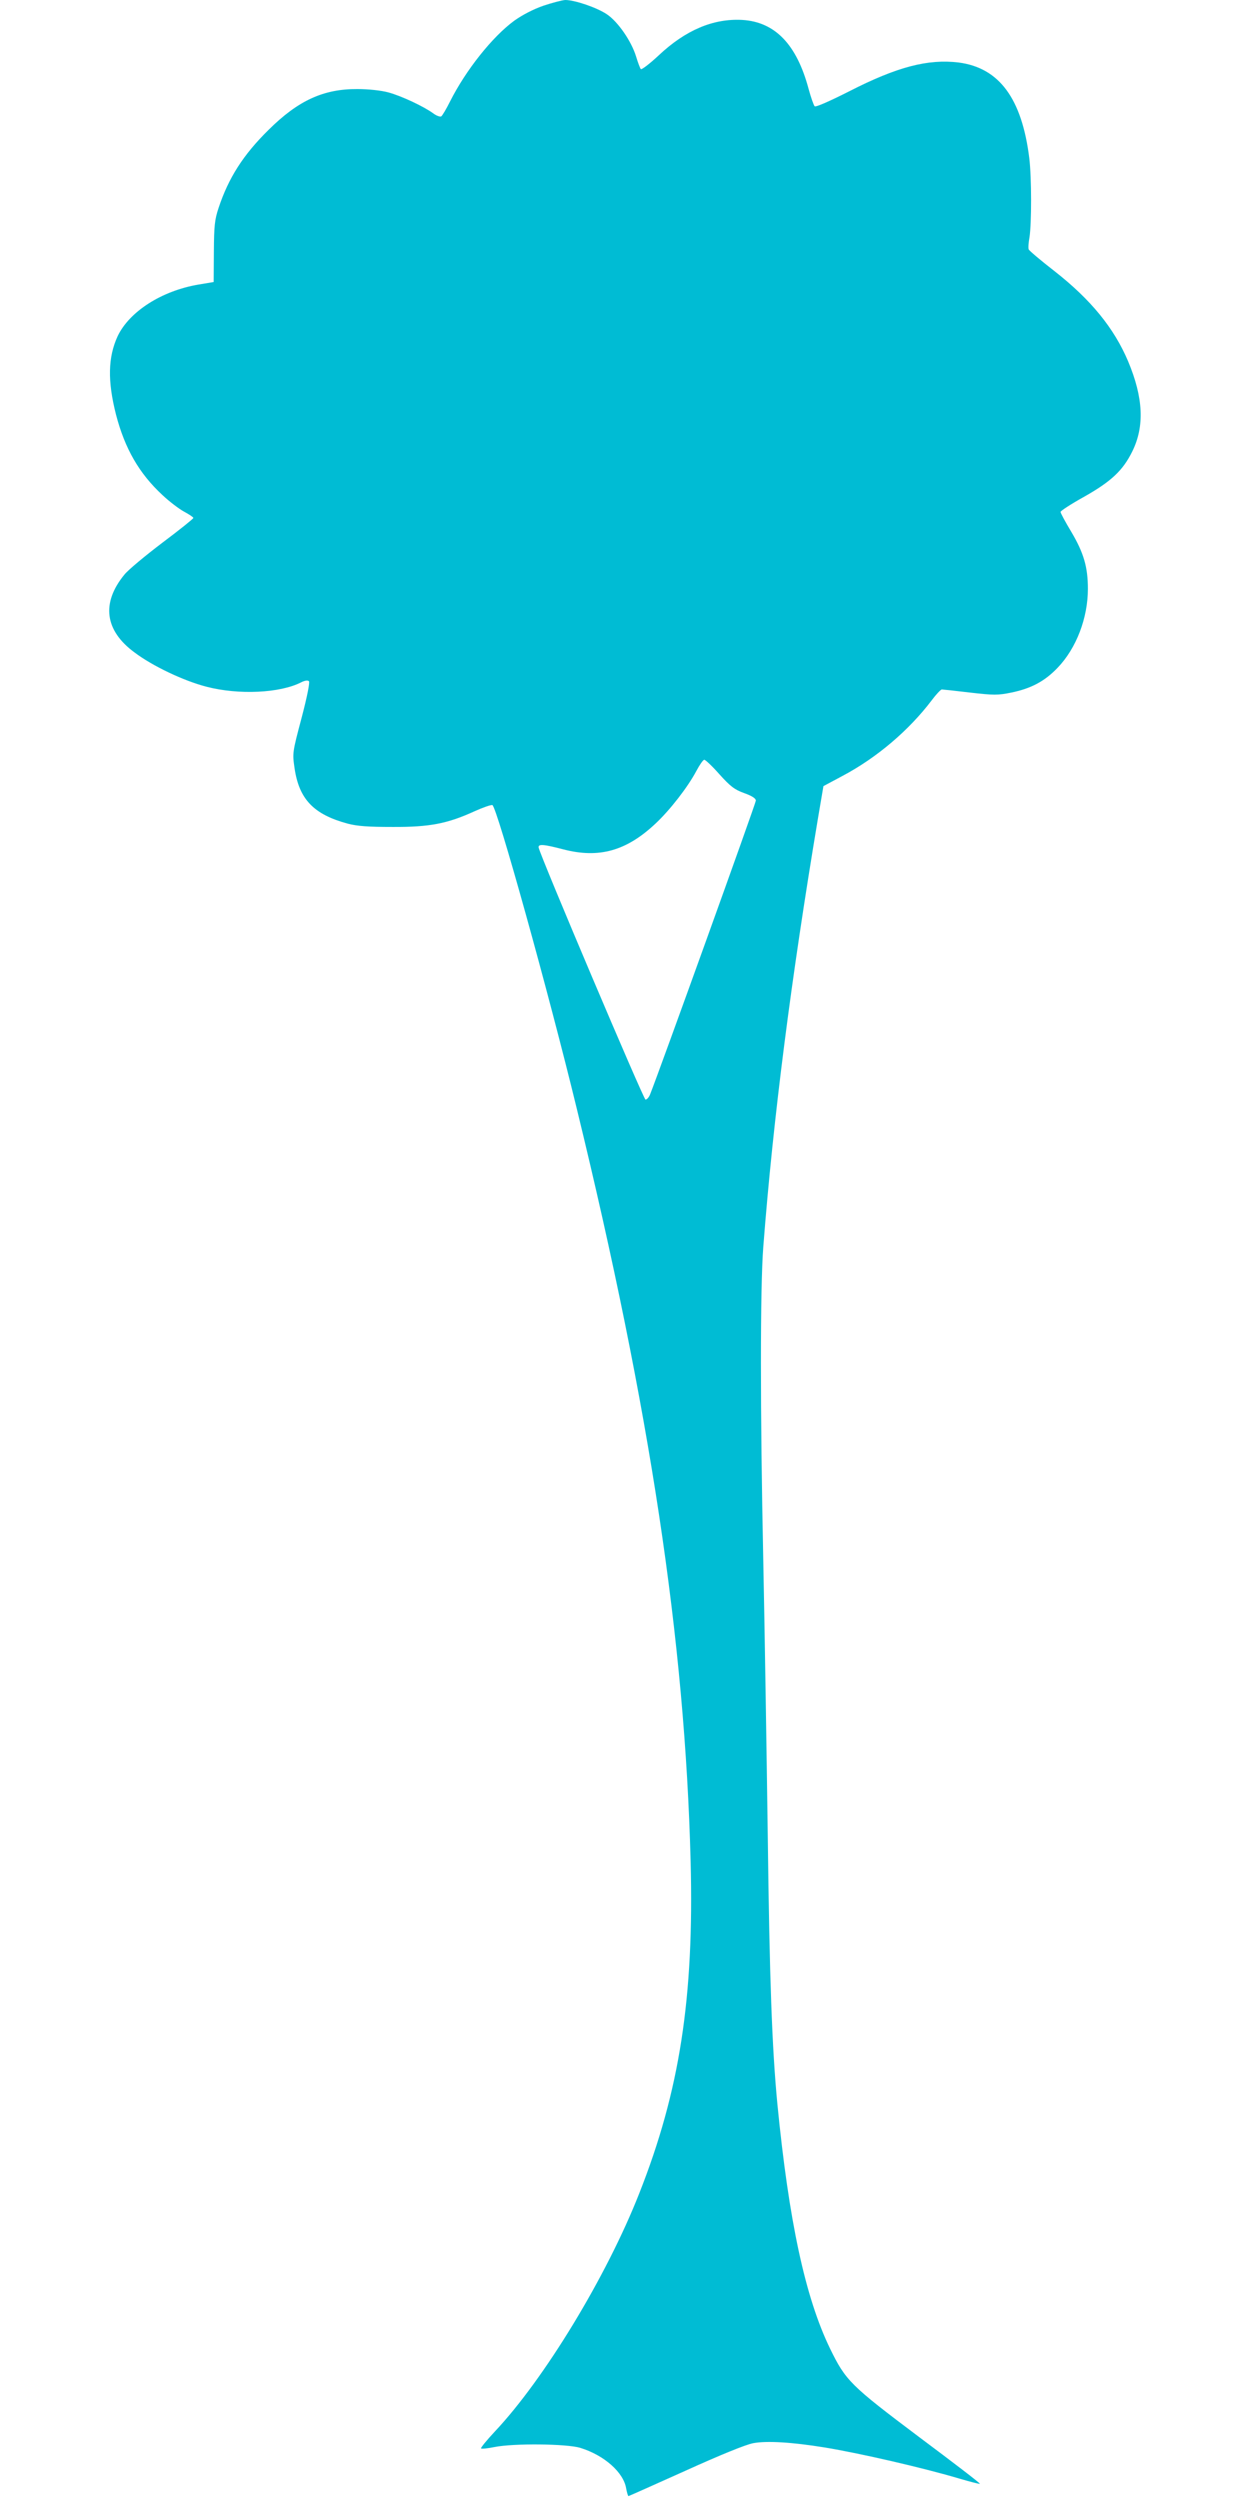 <?xml version="1.0" standalone="no"?>
<!DOCTYPE svg PUBLIC "-//W3C//DTD SVG 20010904//EN"
 "http://www.w3.org/TR/2001/REC-SVG-20010904/DTD/svg10.dtd">
<svg version="1.0" xmlns="http://www.w3.org/2000/svg"
 width="640pt" height="1280pt" viewBox="0 0 640 1280"
 preserveAspectRatio="xMidYMid meet">
<g transform="translate(0,1280) scale(0.1,-0.1)"
fill="#00bcd4" stroke="none">
<path d="M2783 12771 c-52 -18 -108 -47 -150 -77 -112 -82 -248 -253 -329
-414 -19 -38 -39 -72 -45 -76 -6 -3 -24 3 -40 15 -49 36 -164 90 -231 108 -37
10 -102 17 -158 17 -173 1 -303 -58 -455 -209 -130 -128 -205 -246 -256 -400
-20 -60 -23 -92 -24 -224 l-1 -155 -78 -13 c-188 -32 -354 -138 -414 -265 -49
-107 -52 -228 -8 -401 45 -173 118 -301 238 -412 35 -33 85 -71 111 -85 26
-14 47 -28 47 -32 0 -4 -71 -61 -159 -127 -87 -66 -175 -139 -194 -163 -119
-145 -101 -286 51 -398 94 -71 253 -146 369 -176 165 -43 378 -33 486 23 18 9
33 11 39 5 5 -5 -9 -78 -38 -188 -47 -177 -47 -180 -36 -256 23 -160 98 -238
272 -285 49 -13 106 -17 230 -17 190 -1 281 17 419 80 44 20 85 34 92 32 23
-8 288 -960 433 -1558 375 -1539 553 -2722 582 -3850 18 -698 -56 -1176 -263
-1700 -167 -425 -486 -950 -739 -1219 -42 -45 -74 -84 -71 -87 3 -3 34 0 68 7
99 20 371 17 440 -4 123 -38 222 -126 235 -208 4 -21 9 -39 12 -39 2 0 134 59
292 130 174 79 311 135 347 141 69 13 199 5 365 -22 178 -29 508 -105 692
-160 55 -16 101 -28 103 -26 2 3 -138 110 -312 240 -351 264 -375 288 -455
452 -127 262 -211 652 -270 1255 -27 283 -40 634 -49 1370 -6 437 -16 1072
-23 1410 -16 767 -16 1396 0 1605 51 661 143 1376 280 2195 l28 165 99 53
c175 93 339 233 455 386 23 31 47 56 52 56 5 0 70 -7 145 -16 122 -14 142 -14
211 0 102 21 171 58 237 127 96 100 155 255 155 404 0 111 -21 184 -85 292
-30 50 -55 96 -55 102 0 5 53 40 118 76 142 80 201 136 249 233 64 129 57 276
-21 462 -72 170 -190 315 -376 461 -71 55 -131 106 -133 112 -3 7 -1 35 4 62
11 72 11 306 -1 405 -38 306 -154 463 -362 490 -157 19 -315 -22 -561 -148
-99 -50 -171 -82 -176 -76 -5 5 -19 45 -31 89 -61 228 -172 343 -340 353 -148
8 -290 -52 -428 -182 -46 -43 -87 -74 -91 -70 -4 5 -15 34 -24 64 -24 79 -93
179 -150 217 -52 35 -165 73 -213 73 -16 -1 -66 -14 -111 -29z m901 -3936 c56
-62 77 -78 127 -96 39 -14 59 -27 59 -38 0 -13 -497 -1393 -541 -1503 -6 -16
-17 -28 -24 -28 -10 0 -537 1243 -547 1290 -4 20 24 18 127 -9 182 -47 322 -8
471 132 75 70 166 188 209 269 17 32 35 58 41 58 6 0 42 -34 78 -75z"/>
</g>
</svg>
